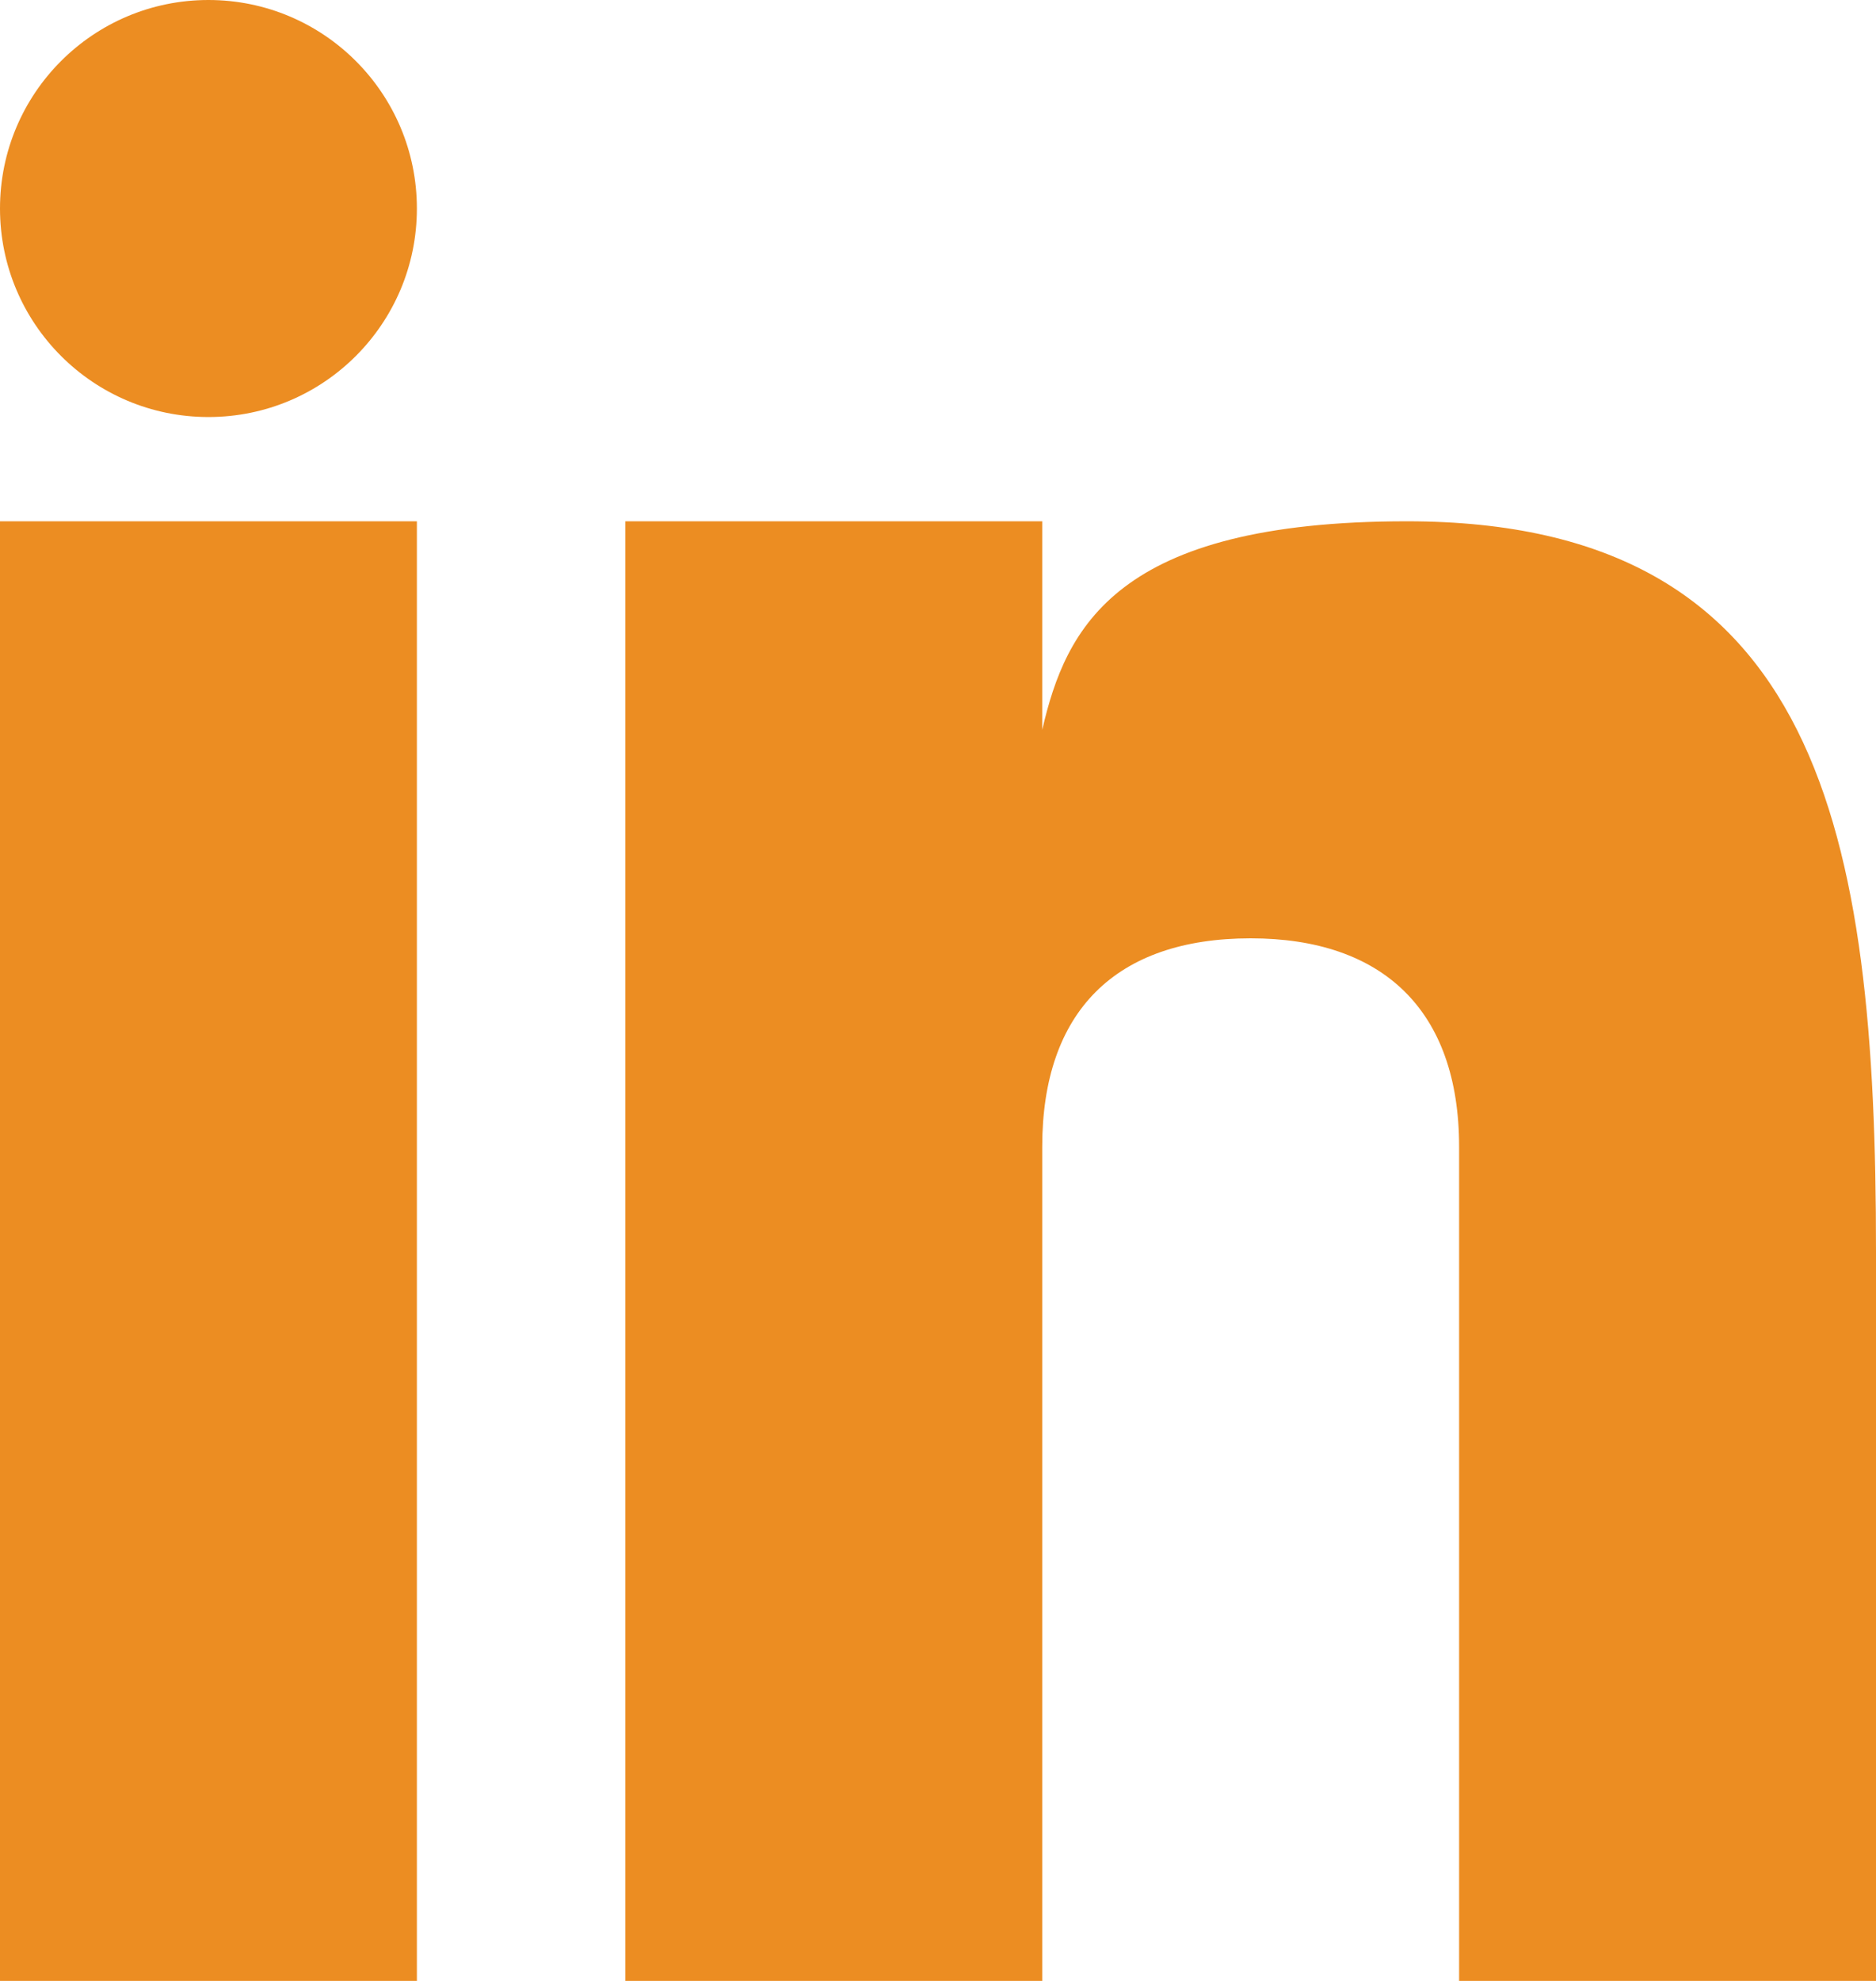 <svg width="18" height="19" viewBox="0 0 18 19" fill="none" xmlns="http://www.w3.org/2000/svg">
<path d="M4 5H0V19H4V5Z" fill="#EC8D22"/>
<path d="M13.499 5C10.708 5 10.228 6.018 10 7V5H6V19H10V11C10 9.703 10.703 9 12 9C13.266 9 14 9.688 14 11V19H18V12C18 8 17.479 5 13.499 5Z" fill="#EC8D22"/>
<path d="M2 4C3.105 4 4 3.105 4 2C4 0.895 3.105 0 2 0C0.895 0 0 0.895 0 2C0 3.105 0.895 4 2 4Z" fill="#EC8D22"/>
</svg>
